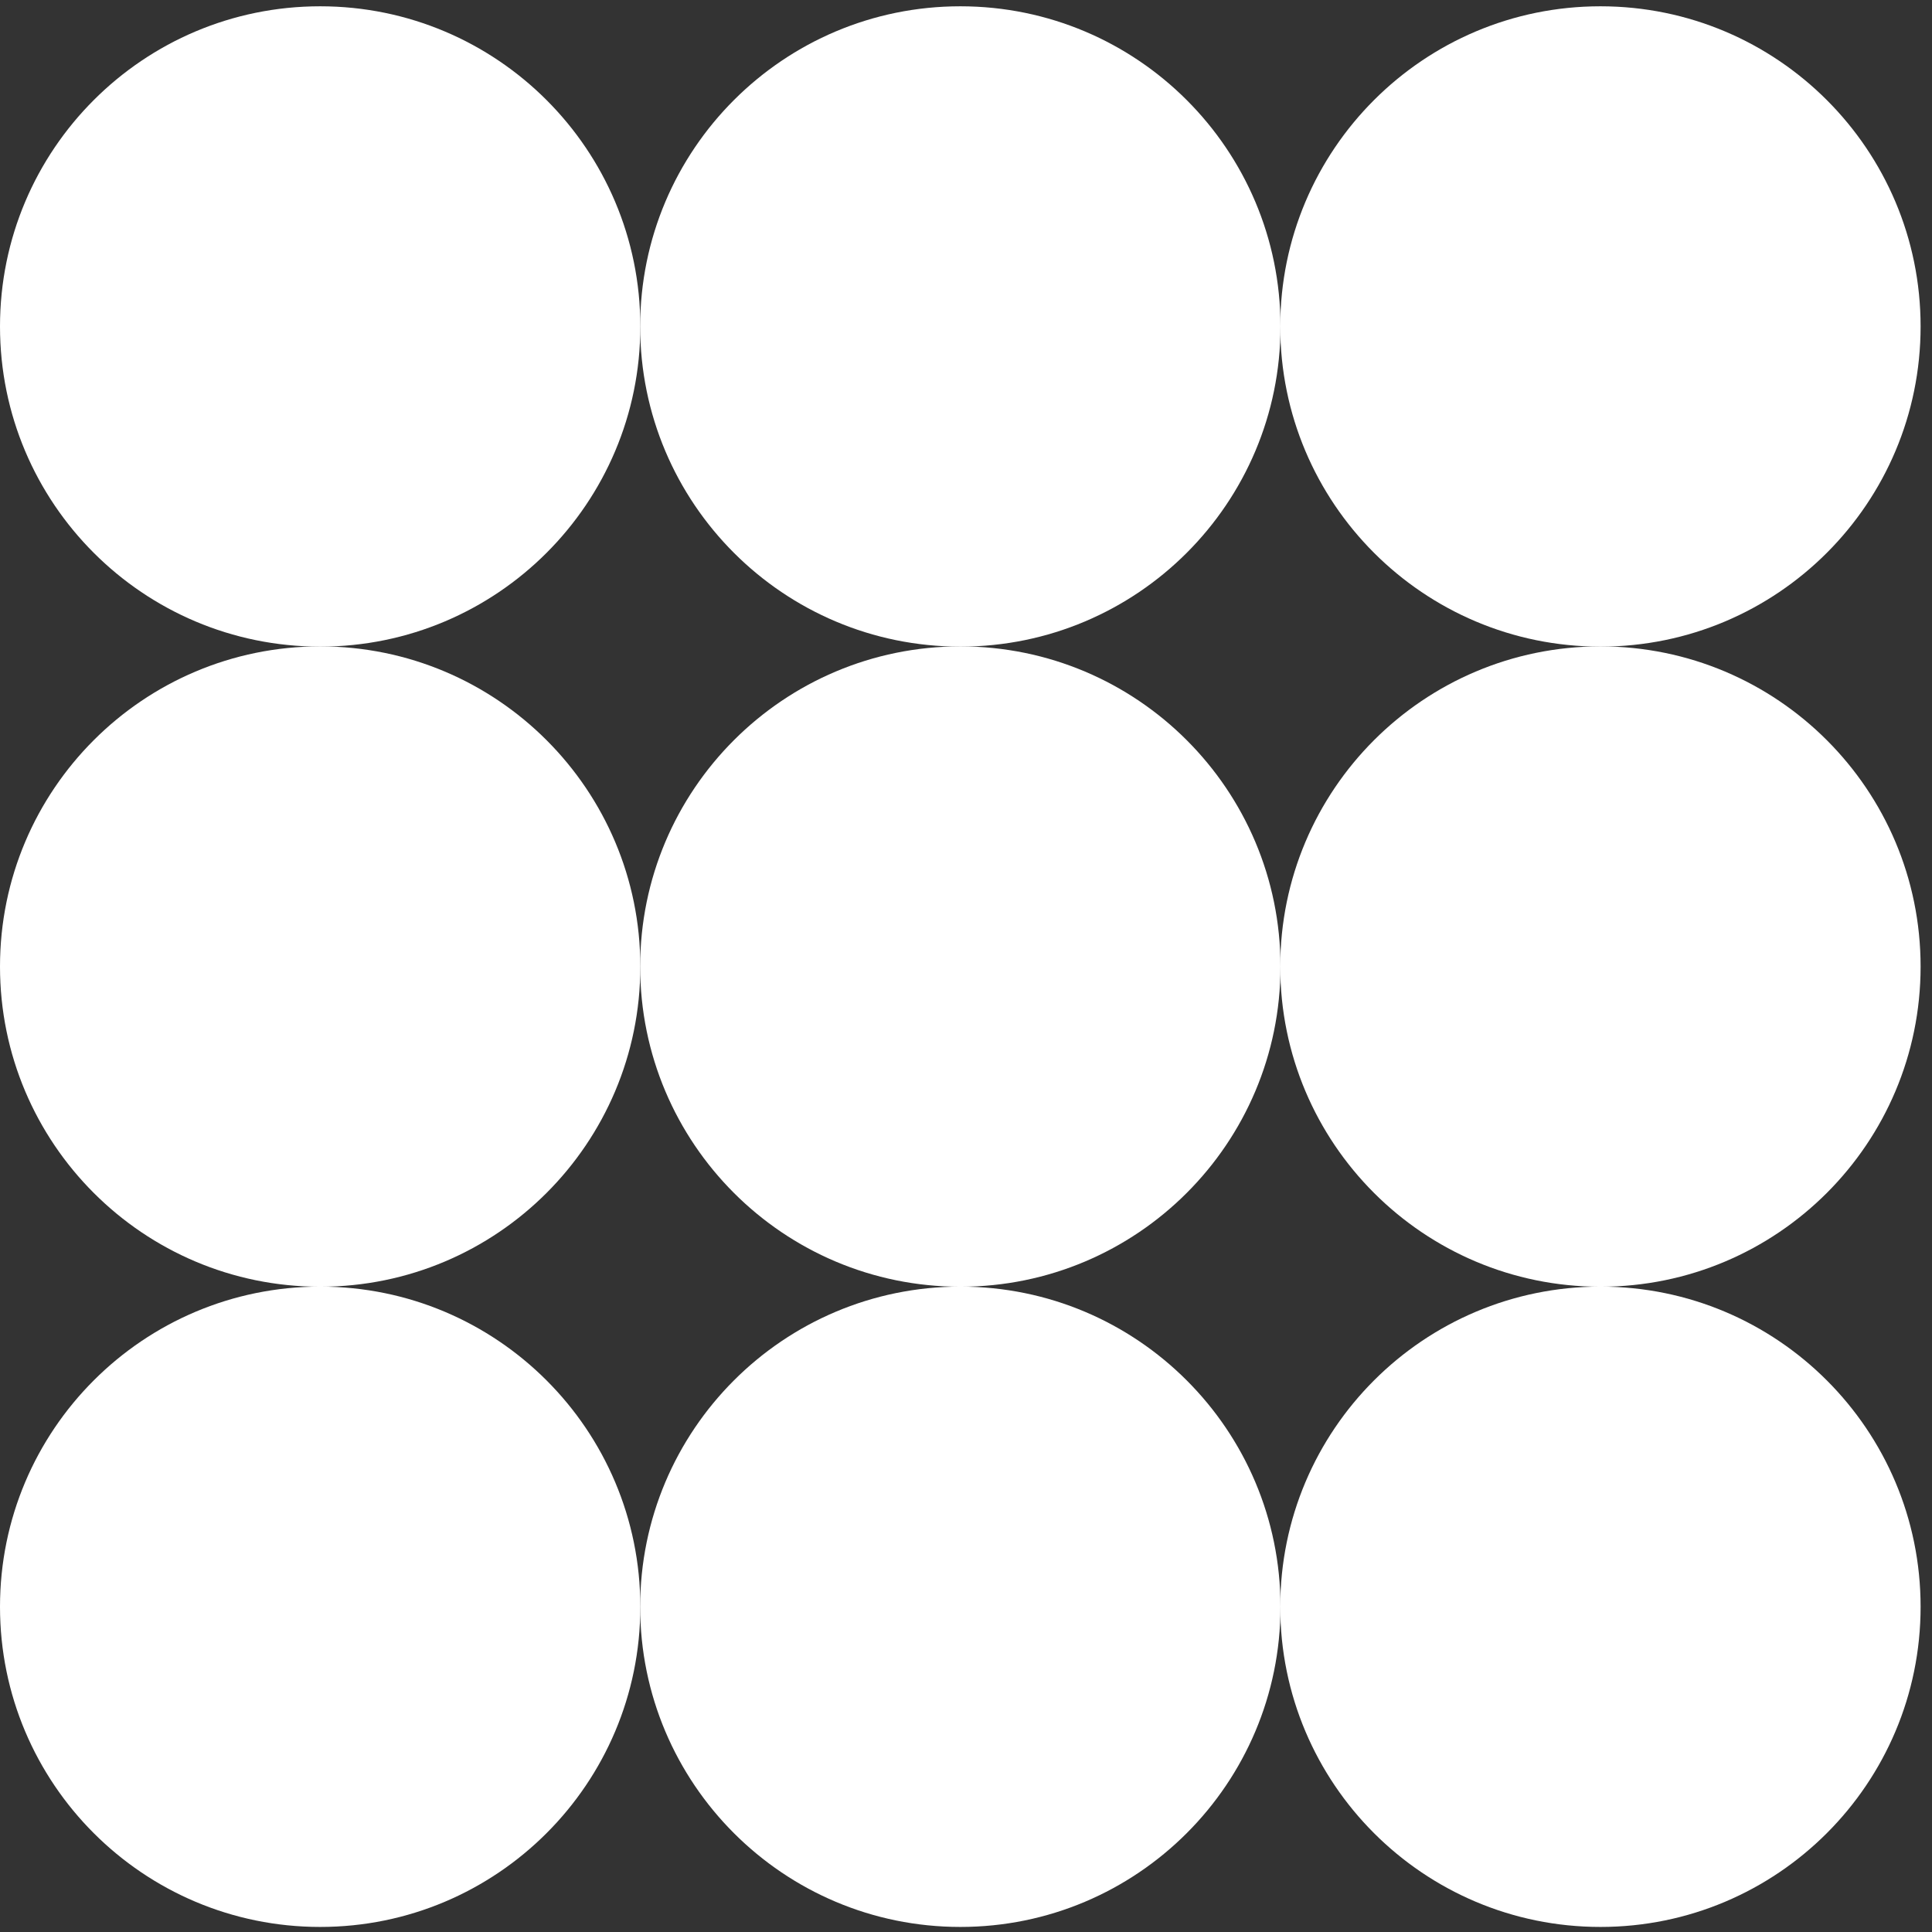 <svg width="120" height="120" viewBox="0 0 120 120" fill="none" xmlns="http://www.w3.org/2000/svg">
<rect x="0" y="0" width="120" height="120" fill="#333333" stroke="none"/>
<path d="M59.648 40.163C70.631 40.163 79.534 31.26 79.534 20.277C79.534 9.294 70.631 0.391 59.648 0.391C48.665 0.391 39.762 9.294 39.762 20.277C39.762 31.26 48.665 40.163 59.648 40.163Z" fill="white"/>
<path d="M59.648 79.921C70.631 79.921 79.534 71.017 79.534 60.035C79.534 49.052 70.631 40.148 59.648 40.148C48.665 40.148 39.762 49.052 39.762 60.035C39.762 71.017 48.665 79.921 59.648 79.921Z" fill="white"/>
<path d="M99.406 79.921C110.388 79.921 119.292 71.017 119.292 60.035C119.292 49.052 110.388 40.148 99.406 40.148C88.423 40.148 79.519 49.052 79.519 60.035C79.519 71.017 88.423 79.921 99.406 79.921Z" fill="white"/>
<path d="M99.406 40.163C110.388 40.163 119.292 31.26 119.292 20.277C119.292 9.294 110.388 0.391 99.406 0.391C88.423 0.391 79.519 9.294 79.519 20.277C79.519 31.26 88.423 40.163 99.406 40.163Z" fill="white"/>
<path d="M59.648 119.686C70.631 119.686 79.534 110.783 79.534 99.8C79.534 88.817 70.631 79.914 59.648 79.914C48.665 79.914 39.762 88.817 39.762 99.8C39.762 110.783 48.665 119.686 59.648 119.686Z" fill="white"/>
<path d="M99.406 119.686C110.388 119.686 119.292 110.783 119.292 99.8C119.292 88.817 110.388 79.914 99.406 79.914C88.423 79.914 79.519 88.817 79.519 99.8C79.519 110.783 88.423 119.686 99.406 119.686Z" fill="white"/>
<path d="M19.886 119.686C30.869 119.686 39.772 110.783 39.772 99.8C39.772 88.817 30.869 79.914 19.886 79.914C8.903 79.914 0 88.817 0 99.8C0 110.783 8.903 119.686 19.886 119.686Z" fill="white"/>
<path d="M19.886 79.921C30.869 79.921 39.772 71.017 39.772 60.035C39.772 49.052 30.869 40.148 19.886 40.148C8.903 40.148 0 49.052 0 60.035C0 71.017 8.903 79.921 19.886 79.921Z" fill="white"/>
<path d="M19.886 40.163C30.869 40.163 39.772 31.26 39.772 20.277C39.772 9.294 30.869 0.391 19.886 0.391C8.903 0.391 0 9.294 0 20.277C0 31.26 8.903 40.163 19.886 40.163Z" fill="white"/>
</svg>
